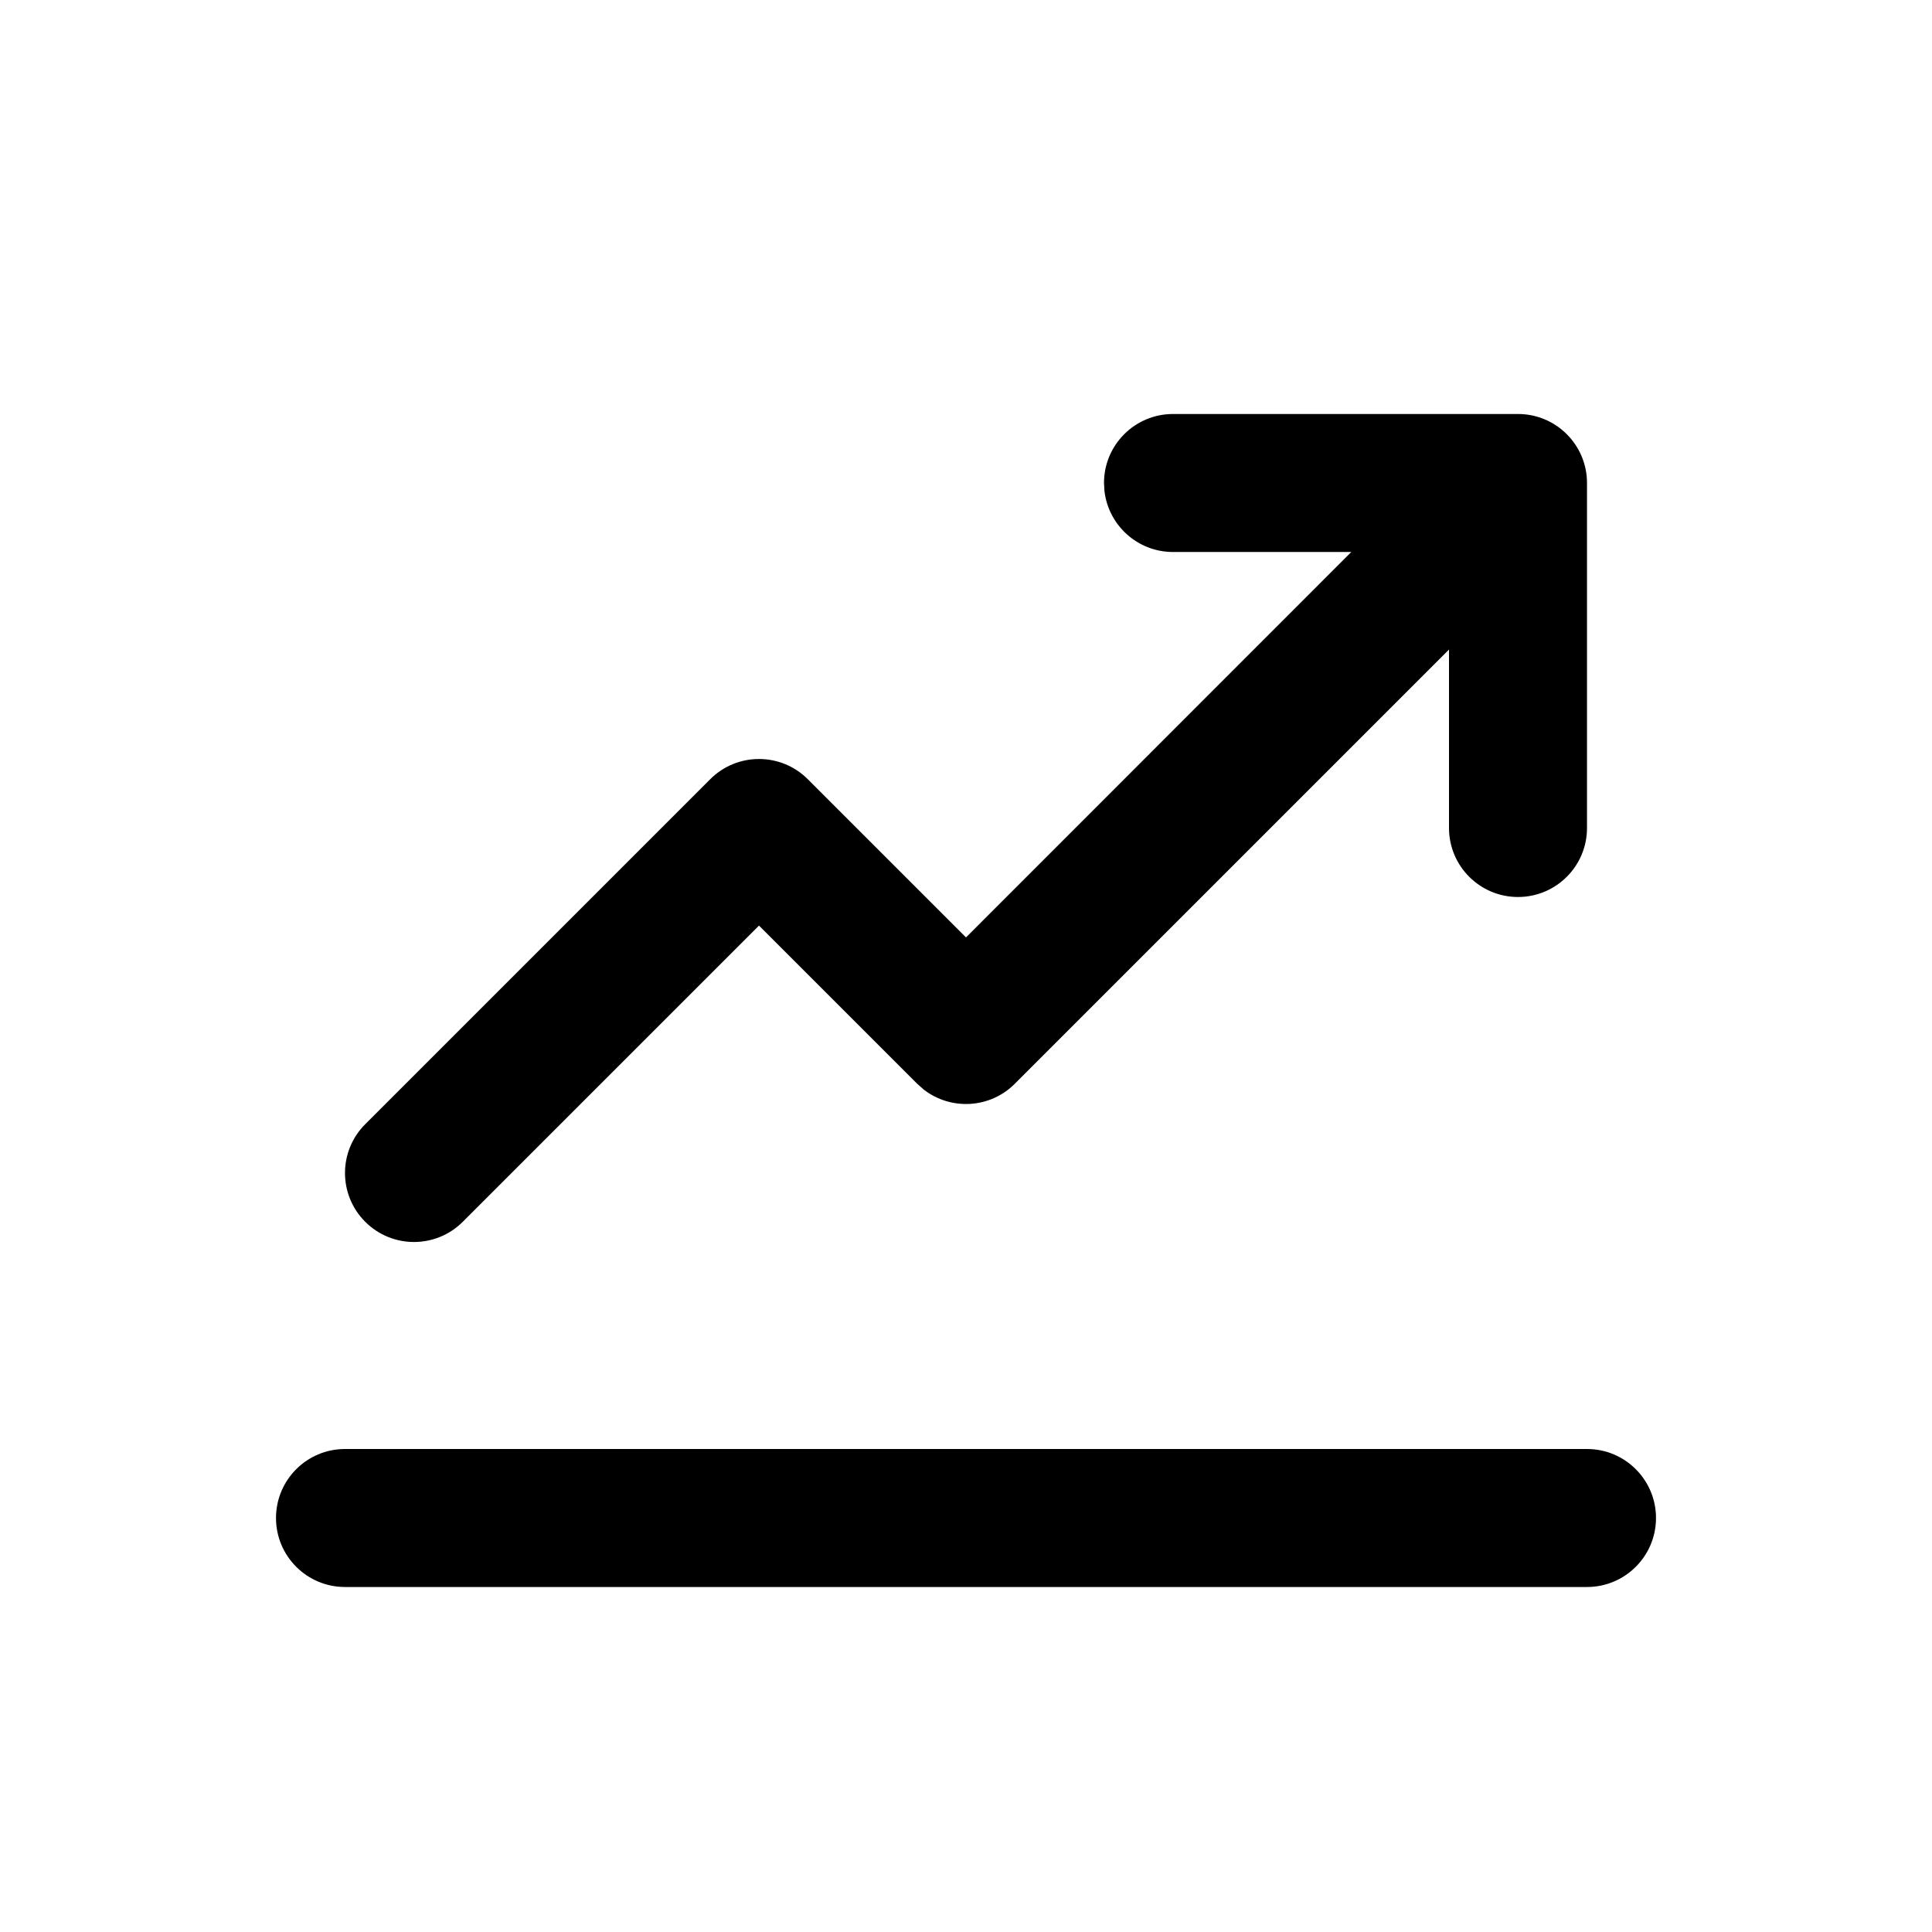 <?xml version="1.0" encoding="UTF-8"?> <svg xmlns="http://www.w3.org/2000/svg" width="84" height="84" viewBox="0 0 84 84" fill="none"><path d="M69 63C70.657 63 72 64.343 72 66C72 67.657 70.657 69 69 69H15C13.343 69 12 67.657 12 66C12 64.343 13.343 63 15 63H69ZM66 18C67.657 18 69 19.343 69 21V36C69 37.657 67.657 39 66 39C64.343 39 63 37.657 63 36V28.242L44.121 47.121C43.04 48.203 41.338 48.286 40.161 47.371L39.879 47.121L33 40.243L20.121 53.121C18.95 54.293 17.05 54.293 15.879 53.121C14.707 51.95 14.707 50.05 15.879 48.879L30.879 33.879C32.05 32.707 33.95 32.707 35.121 33.879L42 40.757L58.752 24H51C49.462 24 48.194 22.842 48.02 21.35L48 21C48 19.343 49.343 18 51 18H66Z" fill="black"></path></svg> 